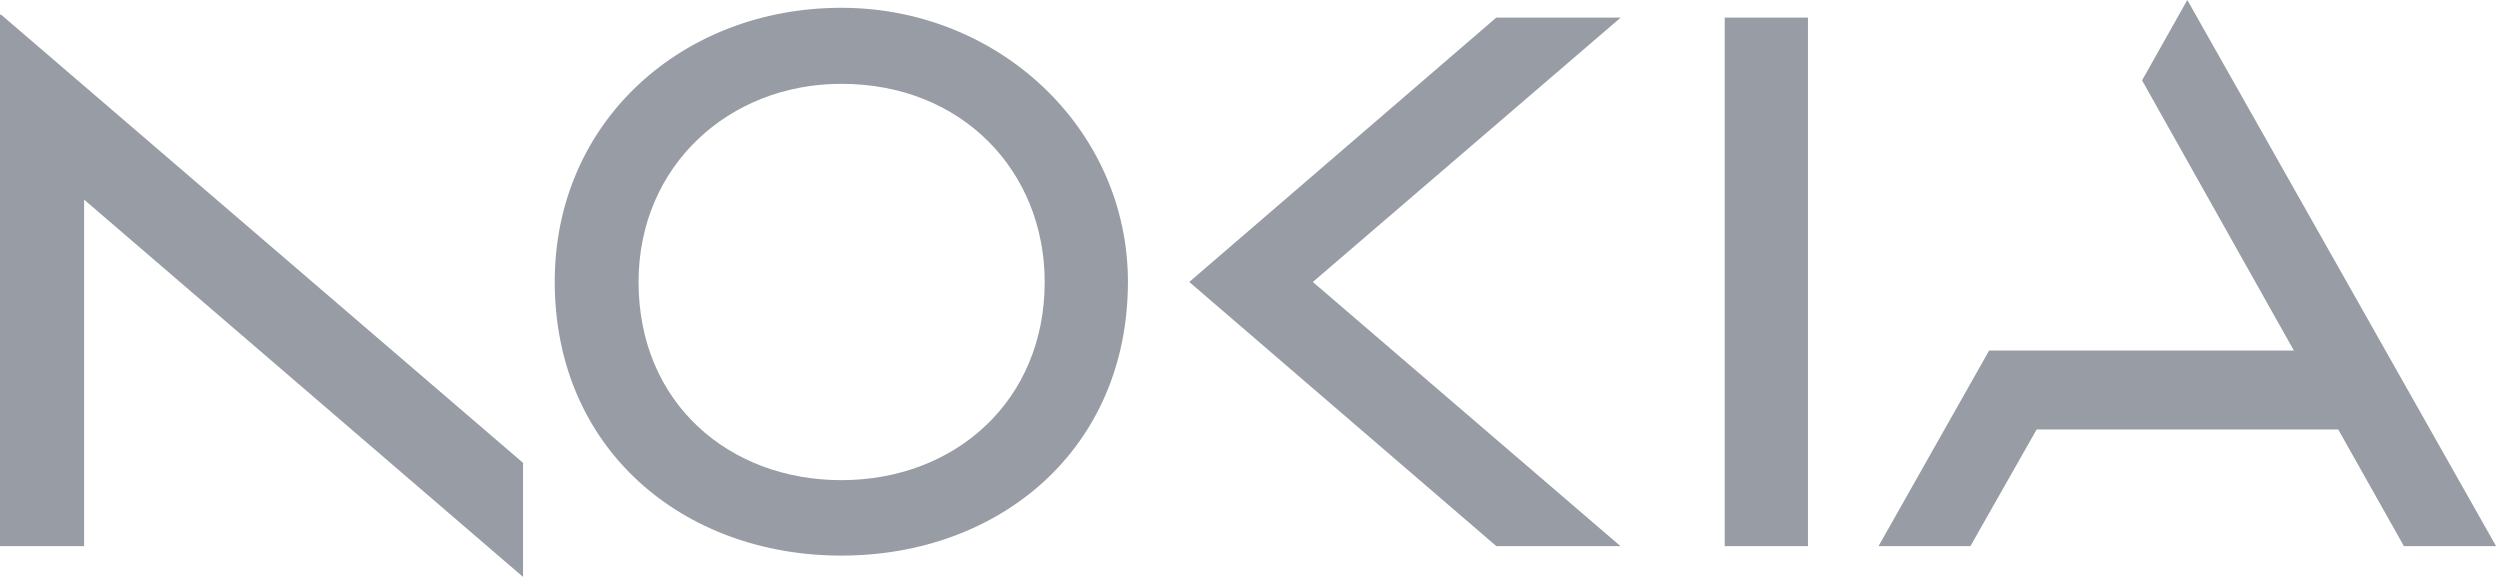 <svg width="104" height="24" viewBox="0 0 104 24" fill="none" xmlns="http://www.w3.org/2000/svg">
<path d="M21.759 19.255V24L3.499 8.304V22.718H0V0.611H0.048L21.759 19.255ZM34.999 0.324C28.409 0.324 23.077 5.032 23.077 11.718C23.077 18.692 28.421 23.113 34.999 23.113C41.578 23.113 46.922 18.692 46.922 11.718C46.922 5.404 41.59 0.324 34.999 0.324ZM34.999 19.974C30.338 19.974 26.564 16.775 26.564 11.73C26.564 6.89 30.338 3.487 34.999 3.487C40.056 3.487 43.459 7.153 43.459 11.73C43.459 16.679 39.732 19.974 34.999 19.974ZM54.614 11.73L67.411 22.718H62.247L49.474 11.73L62.247 0.731H67.423L54.614 11.73ZM71.748 0.731H75.211V22.718H71.748V0.731ZM103.836 22.718H100.002L97.27 17.865H84.725L81.969 22.718H78.147L82.748 14.582H95.425L89.11 3.343L90.992 0L103.836 22.718Z" fill="#979CA5"/>
</svg>
